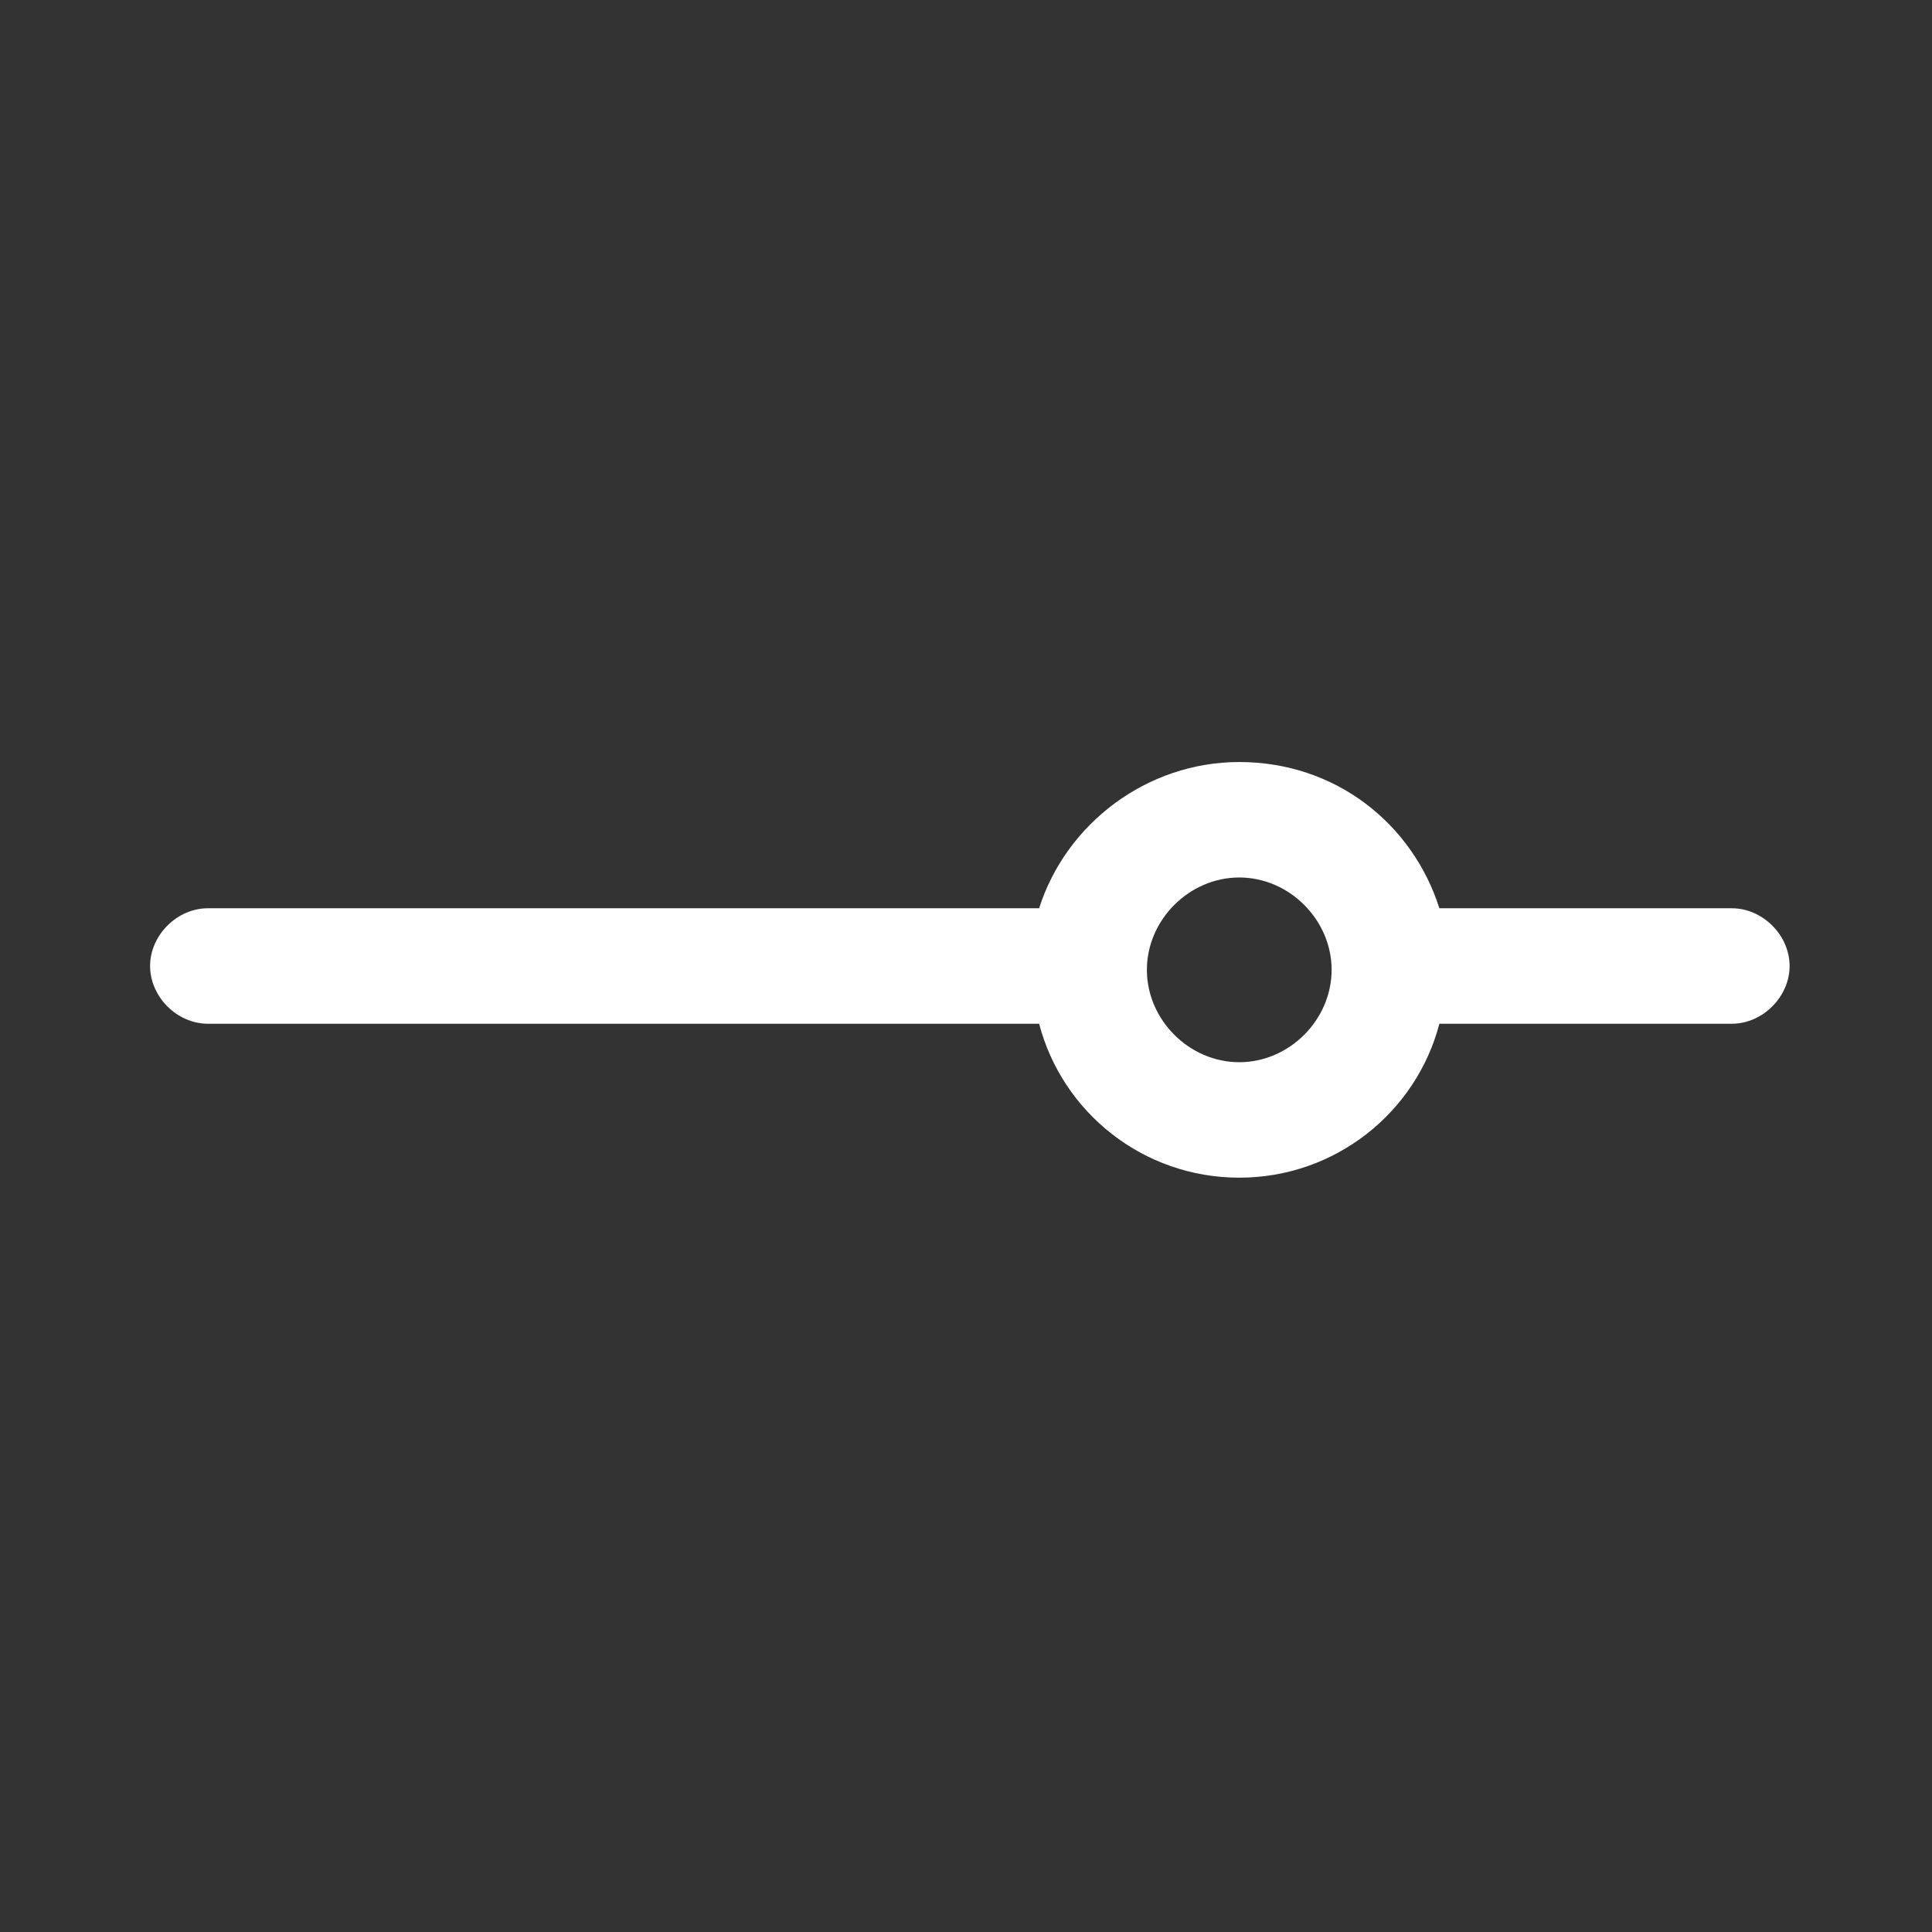 <?xml version="1.0" encoding="utf-8"?>
<!-- Generator: Adobe Illustrator 18.0.0, SVG Export Plug-In . SVG Version: 6.00 Build 0)  -->
<!DOCTYPE svg PUBLIC "-//W3C//DTD SVG 1.1//EN" "http://www.w3.org/Graphics/SVG/1.1/DTD/svg11.dtd">
<svg version="1.1" id="Capa_1" xmlns="http://www.w3.org/2000/svg" xmlns:xlink="http://www.w3.org/1999/xlink" x="0px" y="0px"
	 viewBox="0 0 50.2 50.2" enable-background="new 0 0 50.2 50.2" xml:space="preserve">
<rect x="0" y="0" width="50.2" height="50.2" fill="#333333" stroke="none"/>
<path fill="#FFFFFF" d="M45,23.6h-7.6c-0.7-2.2-2.7-3.8-5.2-3.8c-2.4,0-4.5,1.6-5.2,3.8H5.4c-0.8,0-1.5,0.7-1.5,1.5s0.7,1.5,1.5,1.5
	H27c0.6,2.3,2.7,4,5.2,4c2.5,0,4.6-1.7,5.2-4H45c0.8,0,1.5-0.7,1.5-1.5S45.8,23.6,45,23.6z M32.2,27.6c-1.3,0-2.4-1.1-2.4-2.4
	s1.1-2.4,2.4-2.4c1.3,0,2.4,1.1,2.4,2.4S33.5,27.6,32.2,27.6z"/>
</svg>
